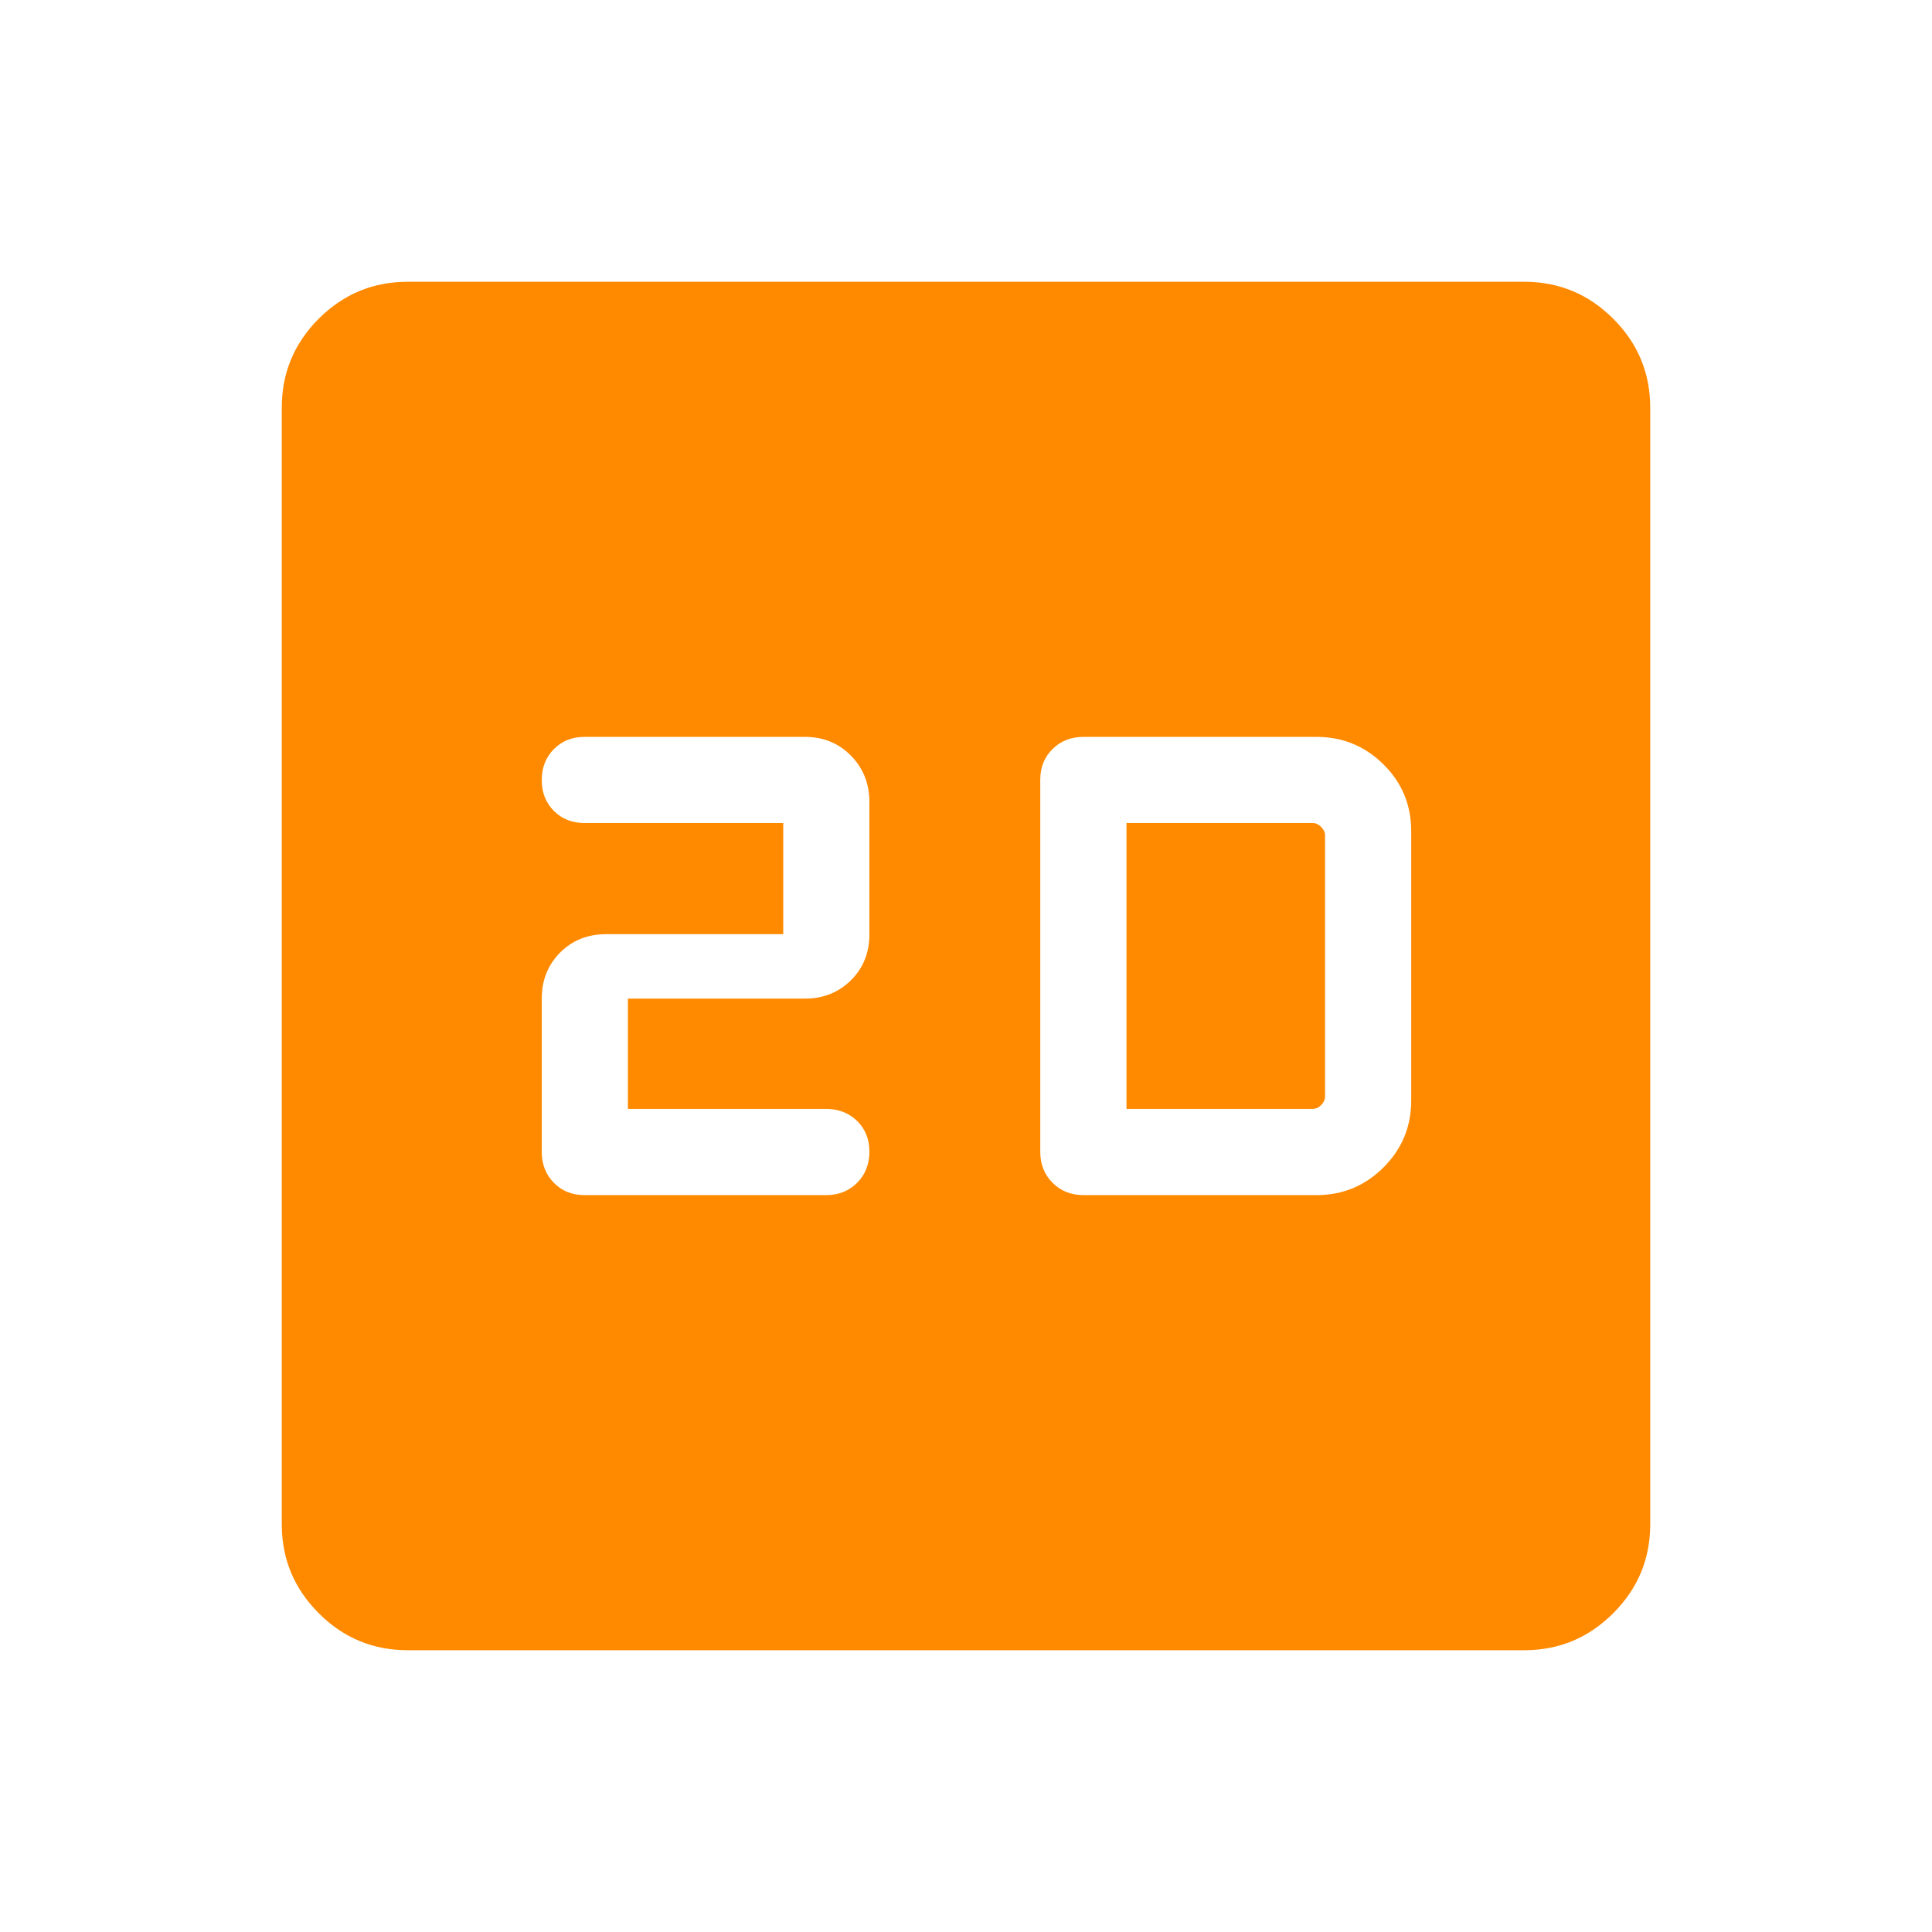 <svg width="32" height="32" viewBox="0 0 32 32" fill="none" xmlns="http://www.w3.org/2000/svg">
<mask id="mask0_174_10" style="mask-type:alpha" maskUnits="userSpaceOnUse" x="0" y="0" width="32" height="32">
<rect width="32" height="32" fill="#D9D9D9"/>
</mask>
<g mask="url(#mask0_174_10)">
<path d="M10.4 18.367V16.54H13.333C13.635 16.54 13.889 16.439 14.093 16.237C14.298 16.035 14.4 15.781 14.4 15.473V13.285C14.4 12.979 14.298 12.723 14.093 12.515C13.889 12.308 13.635 12.205 13.333 12.205H9.682C9.477 12.205 9.307 12.273 9.174 12.408C9.04 12.543 8.973 12.714 8.973 12.921C8.973 13.127 9.04 13.297 9.174 13.431C9.307 13.565 9.477 13.632 9.682 13.632H12.973V15.473H10.039C9.732 15.473 9.477 15.576 9.275 15.78C9.073 15.985 8.973 16.238 8.973 16.54V19.077C8.973 19.284 9.04 19.456 9.174 19.591C9.307 19.727 9.477 19.795 9.682 19.795H13.682C13.889 19.795 14.061 19.727 14.197 19.591C14.332 19.455 14.4 19.283 14.4 19.075C14.4 18.869 14.332 18.7 14.197 18.567C14.061 18.434 13.889 18.367 13.682 18.367H10.4ZM17.948 19.795H21.806C22.238 19.795 22.608 19.642 22.914 19.337C23.221 19.032 23.374 18.662 23.374 18.226V13.765C23.374 13.332 23.221 12.963 22.914 12.66C22.608 12.357 22.238 12.205 21.806 12.205H17.948C17.741 12.205 17.57 12.272 17.434 12.406C17.298 12.54 17.23 12.709 17.23 12.915V19.077C17.23 19.284 17.298 19.456 17.434 19.591C17.57 19.727 17.741 19.795 17.948 19.795ZM18.658 18.367V13.632H21.742C21.793 13.632 21.84 13.654 21.883 13.697C21.925 13.739 21.947 13.786 21.947 13.838V18.162C21.947 18.213 21.925 18.261 21.883 18.303C21.84 18.346 21.793 18.367 21.742 18.367H18.658ZM6.752 27.333C6.179 27.333 5.688 27.129 5.279 26.72C4.871 26.311 4.667 25.821 4.667 25.247V6.752C4.667 6.179 4.871 5.688 5.279 5.279C5.688 4.871 6.179 4.667 6.752 4.667H25.247C25.821 4.667 26.311 4.871 26.72 5.279C27.129 5.688 27.333 6.179 27.333 6.752V25.247C27.333 25.821 27.129 26.311 26.72 26.72C26.311 27.129 25.821 27.333 25.247 27.333H6.752Z" fill="#FF8A00"/>
</g>
</svg>
